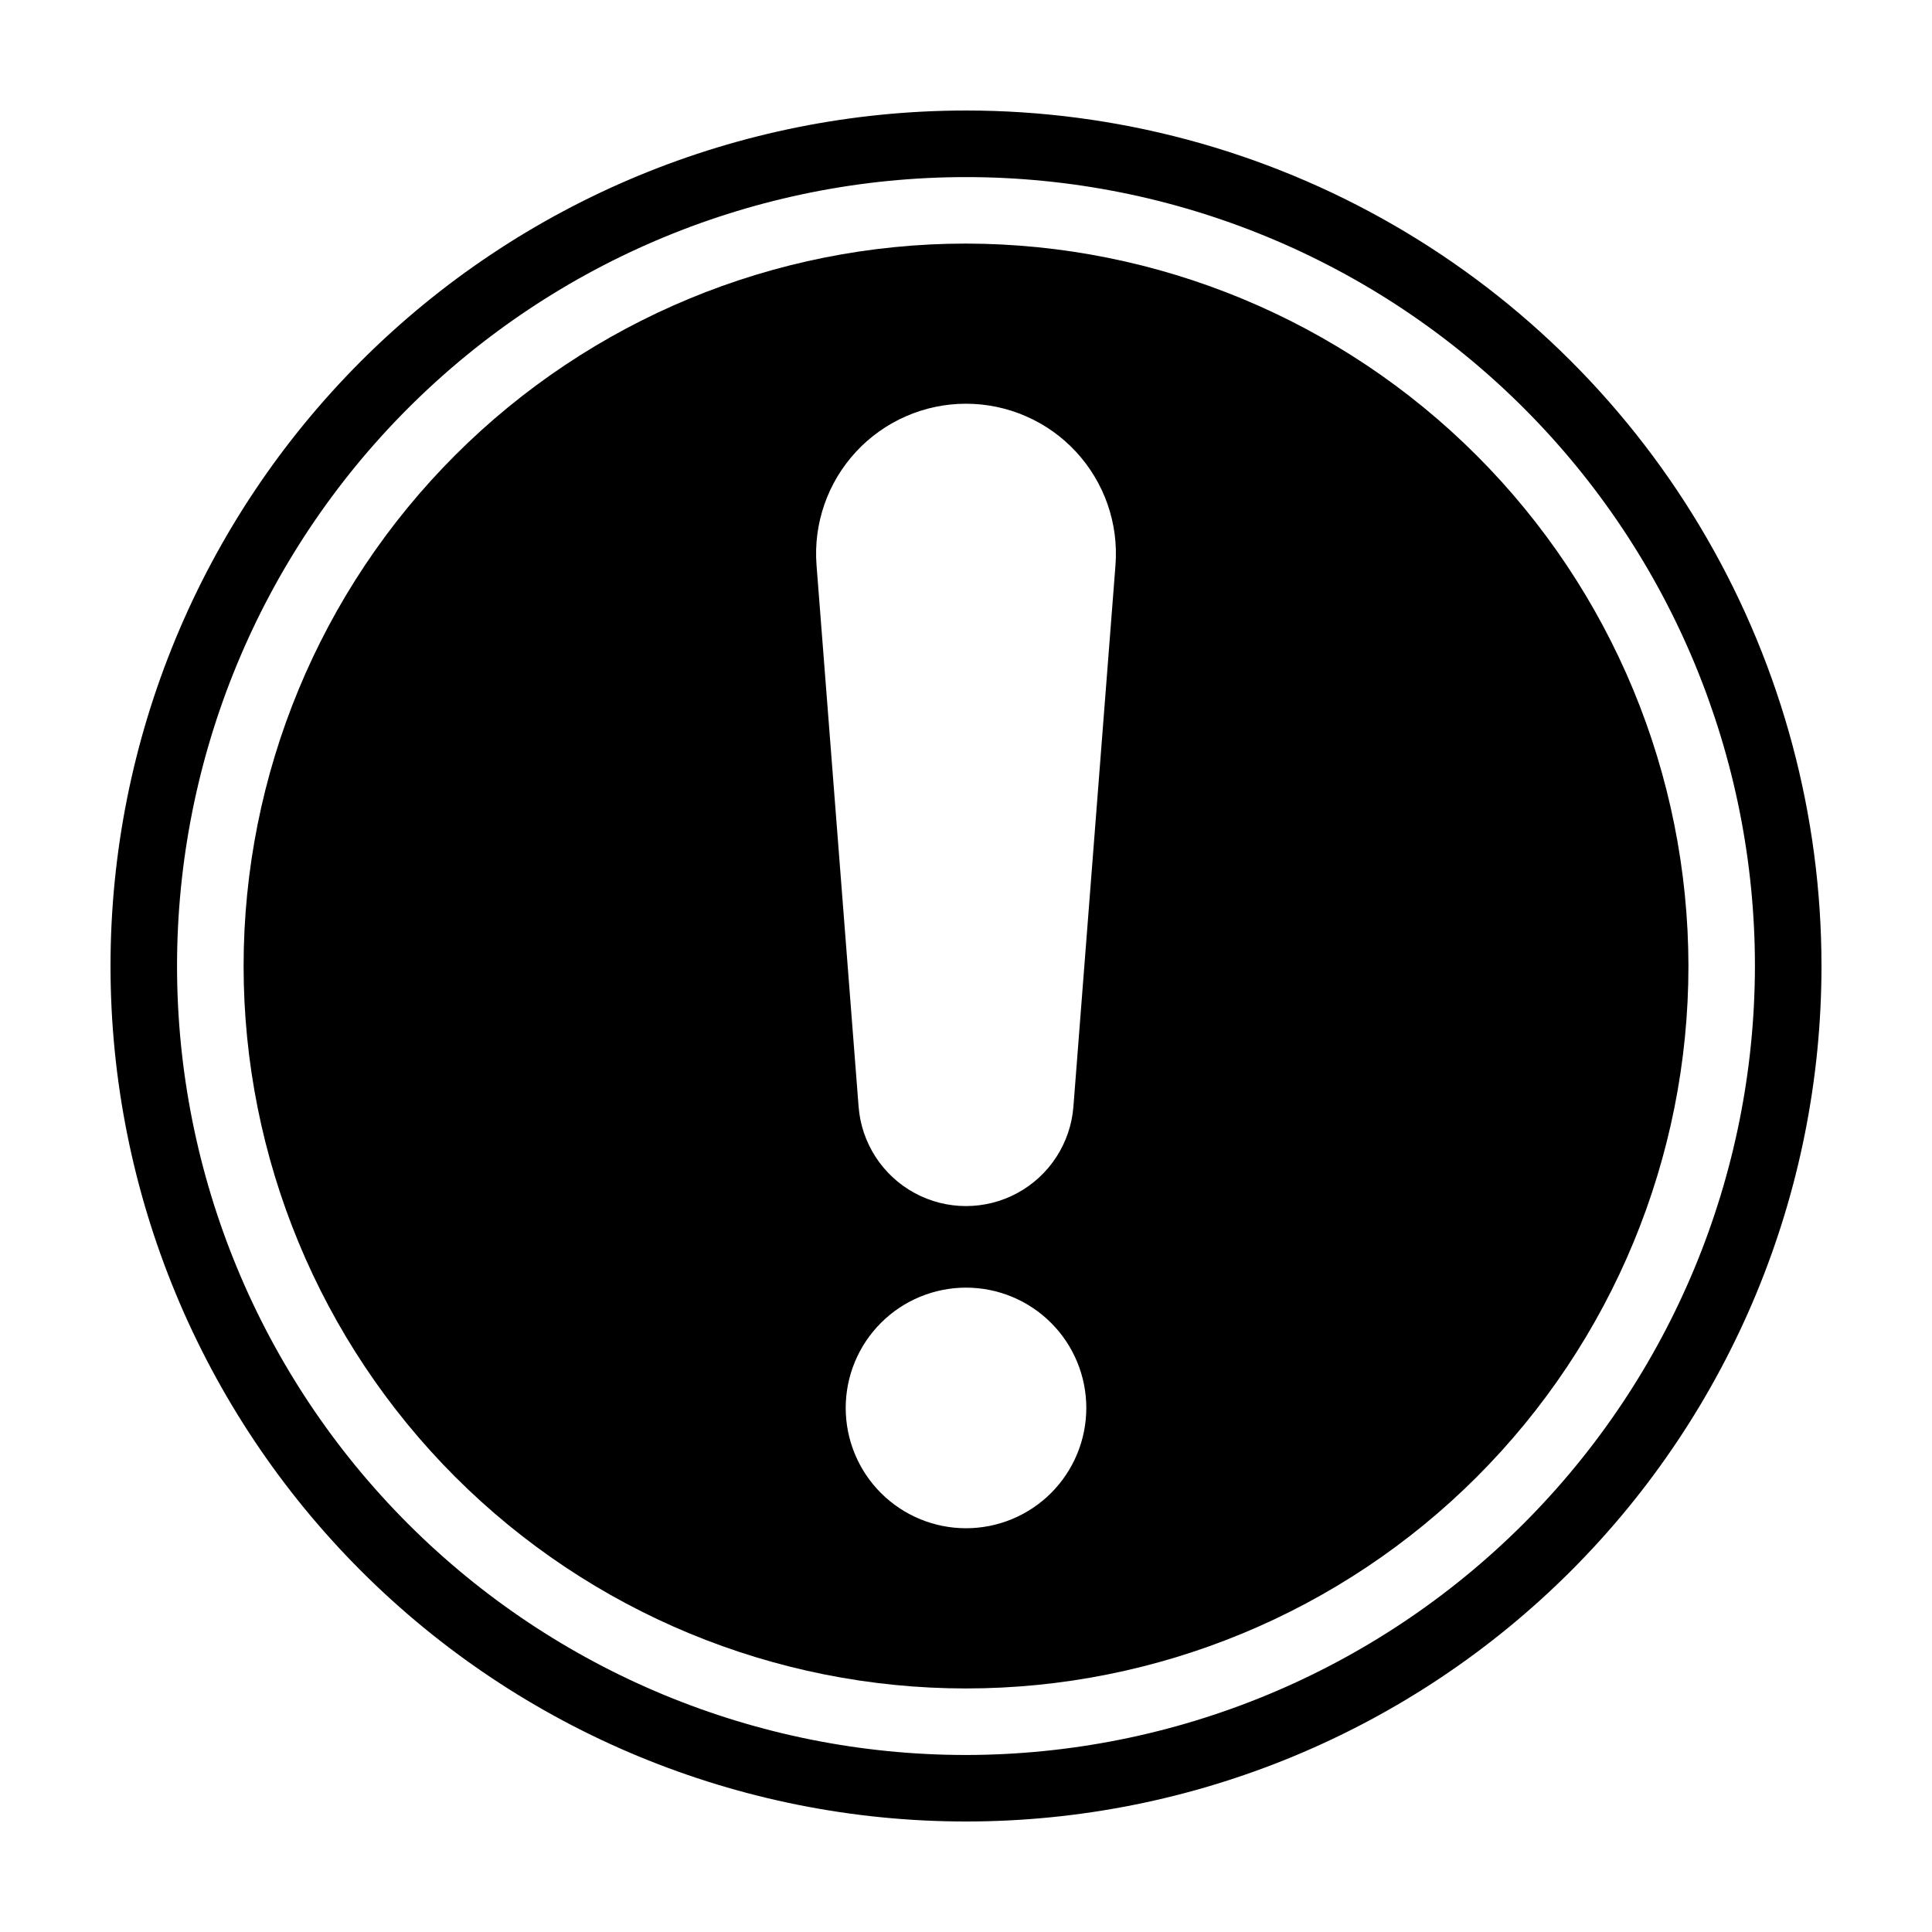 <?xml version="1.0" encoding="UTF-8"?>
<!-- Uploaded to: SVG Repo, www.svgrepo.com, Generator: SVG Repo Mixer Tools -->
<svg fill="#000000" width="800px" height="800px" version="1.1" viewBox="144 144 512 512" xmlns="http://www.w3.org/2000/svg">
 <g>
  <path d="m400 208.55c-50.773 0-99.469 20.172-135.37 56.074-35.906 35.902-56.074 84.602-56.074 135.38s20.168 99.469 56.074 135.38c35.902 35.902 84.598 56.074 135.37 56.074 50.777 0 99.473-20.172 135.38-56.074 35.902-35.906 56.074-84.602 56.074-135.38-0.059-50.758-20.246-99.418-56.137-135.31-35.891-35.895-84.555-56.082-135.31-56.141zm0 340.45c-8.453 0-16.562-3.359-22.543-9.336-5.977-5.981-9.336-14.09-9.336-22.543 0-8.457 3.359-16.566 9.34-22.543 5.977-5.981 14.086-9.34 22.543-9.34 8.453 0 16.562 3.359 22.543 9.34 5.977 5.977 9.336 14.086 9.336 22.543 0 8.453-3.359 16.562-9.336 22.543-5.981 5.977-14.09 9.336-22.547 9.336zm39.613-255.2-11.148 143.48c-0.75 9.645-6.332 18.258-14.832 22.875-8.5 4.621-18.762 4.621-27.262 0-8.5-4.617-14.086-13.23-14.832-22.875l-11.148-143.48c-0.859-11.039 2.93-21.934 10.449-30.062 7.519-8.125 18.09-12.746 29.16-12.746 11.074 0 21.645 4.621 29.164 12.746 7.519 8.129 11.309 19.023 10.449 30.062z"/>
  <path d="m400 173.29c-60.129 0-117.8 23.887-160.31 66.402s-66.402 100.18-66.402 160.31c0 60.125 23.887 117.79 66.402 160.31 42.516 42.52 100.18 66.402 160.31 66.402 60.125 0 117.79-23.883 160.31-66.402 42.52-42.516 66.402-100.18 66.402-160.31 0-39.797-10.473-78.895-30.371-113.36-19.898-34.465-48.52-63.086-82.984-82.984-34.465-19.895-73.559-30.371-113.36-30.371zm0 435.8h-0.004c-55.449 0-108.63-22.031-147.84-61.238-39.211-39.211-61.238-92.391-61.238-147.84s22.027-108.63 61.238-147.84c39.207-39.211 92.391-61.238 147.84-61.238 55.453 0 108.63 22.027 147.84 61.238 39.211 39.211 61.238 92.391 61.238 147.84-0.062 55.434-22.109 108.58-61.309 147.77-39.195 39.195-92.34 61.246-147.77 61.309z"/>
 </g>
</svg>